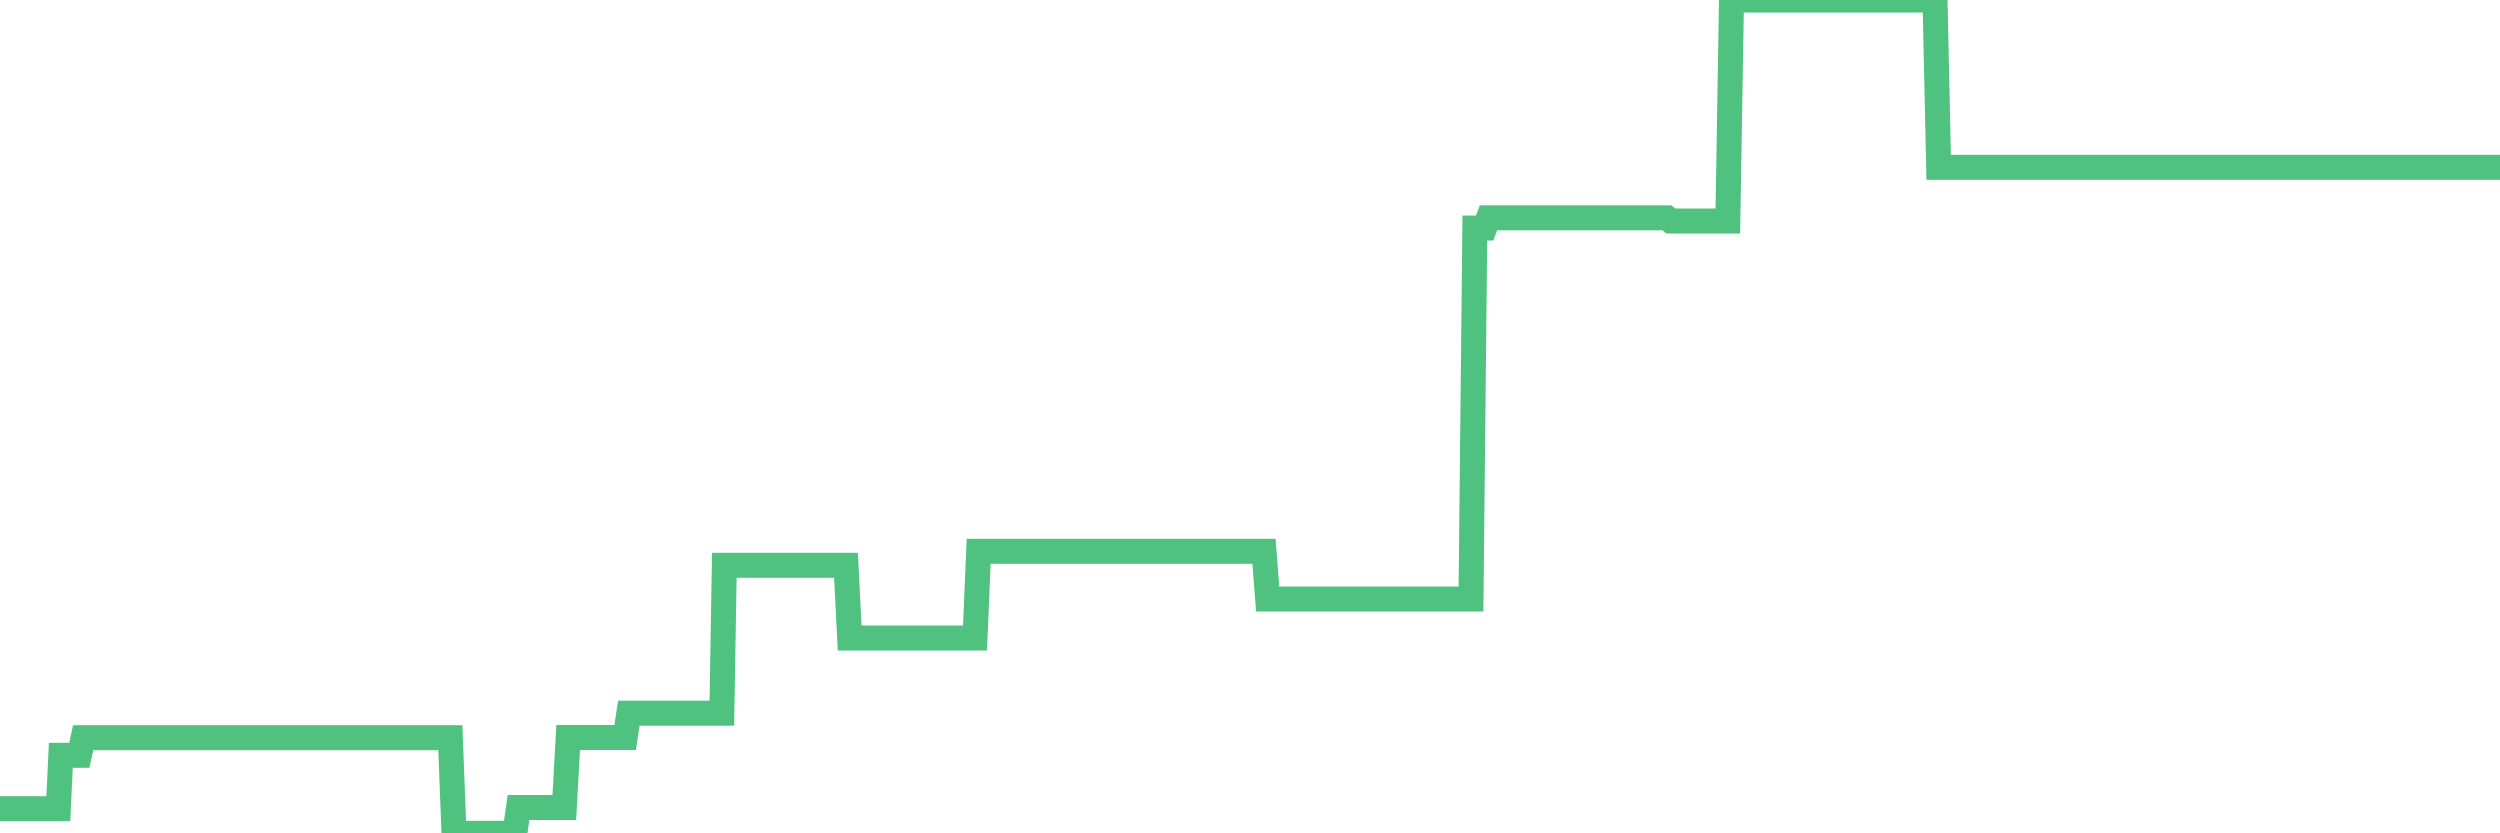 <?xml version="1.0"?><svg width="150px" height="50px" xmlns="http://www.w3.org/2000/svg" xmlns:xlink="http://www.w3.org/1999/xlink"> <polyline fill="none" stroke="#4fc280" stroke-width="1.5px" stroke-linecap="round" stroke-miterlimit="5" points="0.00,48.52 0.22,48.52 0.45,48.52 0.67,48.52 0.89,48.52 1.12,48.52 1.34,48.52 1.56,48.52 1.79,48.52 1.93,48.52 2.16,48.52 2.38,48.52 2.60,48.52 2.83,48.52 3.05,48.52 3.27,48.52 3.50,48.52 3.65,45.32 3.87,45.32 4.09,45.32 4.32,45.32 4.54,45.32 4.76,45.32 4.99,44.26 5.21,44.26 5.36,44.26 5.58,44.26 5.80,44.26 6.03,44.26 6.25,44.26 6.47,44.26 6.70,44.26 6.92,44.26 7.07,44.26 7.29,44.26 7.52,44.26 7.74,44.26 7.96,44.26 8.19,44.26 8.41,44.26 8.63,44.26 8.78,44.26 9.01,44.26 9.23,44.26 9.45,44.26 9.67,44.26 9.90,44.26 10.12,44.26 10.34,44.26 10.49,44.26 10.72,44.26 10.94,44.26 11.16,44.26 11.39,44.26 11.61,44.26 11.83,44.26 12.06,44.26 12.21,44.26 12.43,44.26 12.65,44.26 12.88,44.26 13.10,44.26 13.32,44.26 13.54,44.26 13.77,44.26 13.92,44.26 14.14,44.26 14.36,44.26 14.59,44.26 14.81,44.26 15.03,44.26 15.26,44.26 15.48,44.26 15.63,44.26 15.85,44.26 16.08,44.26 16.30,44.26 16.52,44.26 16.75,44.26 16.97,44.26 17.19,44.26 17.41,44.26 17.56,44.26 17.79,44.26 18.01,44.26 18.23,44.26 18.46,44.26 18.68,44.26 18.90,44.26 19.13,44.26 19.28,44.26 19.50,44.26 19.72,44.26 19.95,44.26 20.17,44.26 20.39,44.26 20.61,44.26 20.84,44.26 20.99,44.26 21.21,44.26 21.43,44.26 21.66,44.26 21.88,44.26 22.10,44.26 22.33,44.26 22.55,44.26 22.70,44.26 22.92,44.26 23.15,44.26 23.37,44.26 23.59,44.26 23.82,44.26 24.04,44.26 24.26,44.26 24.41,44.26 24.63,44.26 24.86,44.26 25.08,44.26 25.30,44.26 25.53,44.26 25.75,44.26 25.97,44.26 26.12,44.26 26.35,44.26 26.57,44.26 26.79,44.26 27.02,44.26 27.24,50.00 27.46,50.00 27.69,50.00 27.83,50.00 28.06,50.00 28.28,50.00 28.50,50.00 28.73,50.00 28.95,50.00 29.17,50.00 29.40,50.00 29.55,50.00 29.77,50.00 29.99,50.00 30.22,50.00 30.44,50.00 30.66,50.00 30.89,50.00 31.11,48.45 31.26,48.45 31.48,48.45 31.70,48.45 31.93,48.45 32.15,48.45 32.37,48.45 32.60,48.45 32.82,48.45 33.04,48.45 33.19,48.45 33.42,48.45 33.64,48.45 33.86,48.45 34.09,44.25 34.31,44.25 34.53,44.25 34.76,44.25 34.90,44.25 35.13,44.25 35.35,44.25 35.57,44.25 35.80,44.25 36.02,44.25 36.24,44.25 36.47,44.25 36.62,44.25 36.84,44.25 37.06,44.25 37.29,44.25 37.51,44.25 37.73,42.79 37.96,42.79 38.18,42.79 38.33,42.79 38.55,42.79 38.77,42.79 39.00,42.79 39.22,42.79 39.44,42.79 39.67,42.79 39.89,42.79 40.04,42.79 40.26,42.79 40.49,42.79 40.71,42.79 40.93,42.79 41.16,42.79 41.38,42.79 41.60,42.79 41.75,42.79 41.97,42.79 42.20,42.79 42.42,42.79 42.64,42.79 42.87,42.79 43.09,42.79 43.31,42.79 43.46,33.92 43.69,33.92 43.91,33.92 44.13,33.92 44.36,33.92 44.58,33.92 44.80,33.92 45.03,33.92 45.17,33.92 45.40,33.92 45.62,33.92 45.84,33.92 46.07,33.92 46.29,33.92 46.51,33.92 46.74,33.92 46.89,33.92 47.11,33.92 47.33,33.92 47.56,33.92 47.78,33.92 48.00,33.92 48.23,33.92 48.45,33.92 48.67,33.92 48.82,33.92 49.04,33.92 49.27,33.92 49.49,33.92 49.71,33.92 49.94,33.92 50.16,33.92 50.38,33.92 50.53,33.92 50.76,33.92 50.98,38.28 51.20,38.28 51.43,38.28 51.65,38.28 51.87,38.28 52.10,38.28 52.24,38.28 52.47,38.28 52.69,38.28 52.91,38.28 53.14,38.28 53.36,38.28 53.58,38.28 53.81,38.28 53.96,38.28 54.18,38.28 54.40,38.28 54.63,38.28 54.85,38.28 55.07,38.28 55.30,38.28 55.52,38.28 55.67,38.28 55.89,38.28 56.11,38.28 56.34,38.28 56.56,38.28 56.78,38.28 57.01,38.28 57.23,38.28 57.38,38.28 57.60,38.28 57.83,38.28 58.05,38.28 58.27,38.28 58.50,38.28 58.72,33.08 58.94,33.08 59.09,33.08 59.31,33.08 59.54,33.08 59.76,33.08 59.98,33.08 60.21,33.08 60.43,33.08 60.65,33.08 60.80,33.08 61.03,33.08 61.25,33.08 61.47,33.08 61.70,33.08 61.92,33.08 62.14,33.08 62.37,33.08 62.51,33.08 62.74,33.08 62.96,33.08 63.18,33.08 63.41,33.08 63.63,33.08 63.85,33.08 64.08,33.08 64.23,33.08 64.45,33.08 64.67,33.08 64.90,33.08 65.12,33.08 65.34,33.08 65.57,33.08 65.79,33.08 66.01,33.08 66.16,33.08 66.38,33.08 66.61,33.08 66.83,33.08 67.05,33.08 67.28,33.08 67.50,33.08 67.72,33.08 67.87,33.08 68.10,33.08 68.32,33.08 68.54,33.08 68.77,33.08 68.99,33.08 69.21,33.08 69.44,33.08 69.58,33.08 69.81,33.08 70.03,33.08 70.25,33.08 70.48,33.08 70.70,33.08 70.92,33.08 71.15,33.08 71.30,33.08 71.52,33.08 71.74,33.08 71.97,33.08 72.19,33.08 72.41,33.08 72.64,33.08 72.86,33.08 73.01,33.08 73.23,33.08 73.45,33.08 73.68,33.08 73.90,33.08 74.12,33.08 74.35,33.08 74.57,33.08 74.72,33.08 74.94,33.08 75.17,33.08 75.39,33.08 75.61,33.08 75.84,33.08 76.06,35.94 76.28,35.94 76.43,35.94 76.65,35.94 76.88,35.94 77.10,35.94 77.32,35.94 77.55,35.94 77.77,35.94 77.99,35.94 78.14,35.94 78.37,35.94 78.59,35.94 78.81,35.94 79.04,35.94 79.26,35.94 79.48,35.94 79.71,35.94 79.86,35.94 80.08,35.94 80.30,35.94 80.52,35.94 80.75,35.94 80.97,35.94 81.19,35.94 81.42,35.94 81.64,35.94 81.79,35.94 82.01,35.94 82.24,35.94 82.46,35.94 82.68,35.94 82.91,35.94 83.13,35.94 83.35,35.94 83.50,35.94 83.73,35.94 83.95,35.94 84.17,35.94 84.39,35.94 84.62,35.94 84.84,35.94 85.06,35.94 85.21,35.94 85.44,35.94 85.66,35.94 85.88,35.94 86.11,35.94 86.33,35.94 86.55,35.94 86.78,35.94 86.93,35.94 87.15,35.94 87.37,35.94 87.59,35.94 87.82,35.94 88.04,35.94 88.26,35.94 88.49,13.68 88.64,13.68 88.86,13.68 89.08,13.68 89.31,13.07 89.53,13.07 89.75,13.07 89.98,13.07 90.20,13.07 90.35,13.07 90.57,13.07 90.80,13.07 91.02,13.07 91.24,13.07 91.46,13.07 91.69,13.07 91.91,13.07 92.06,13.07 92.28,13.07 92.51,13.07 92.73,13.07 92.95,13.07 93.18,13.07 93.40,13.07 93.62,13.07 93.77,13.07 94.00,13.07 94.22,13.07 94.44,13.07 94.67,13.07 94.89,13.07 95.11,13.07 95.33,13.07 95.48,13.07 95.71,13.07 95.93,13.07 96.15,13.07 96.38,13.07 96.60,13.07 96.82,13.07 97.05,13.07 97.27,13.07 97.42,13.07 97.64,13.07 97.87,13.07 98.09,13.07 98.31,13.07 98.54,13.07 98.76,13.07 98.98,13.07 99.13,13.07 99.35,13.07 99.58,13.07 99.80,13.07 100.02,13.07 100.25,13.26 100.47,13.26 100.69,13.26 100.84,13.26 101.07,13.26 101.29,13.26 101.51,13.26 101.74,13.26 101.96,13.26 102.18,13.26 102.40,13.26 102.55,13.26 102.78,13.26 103.00,13.26 103.22,13.26 103.45,13.26 103.67,13.26 103.89,0.00 104.12,0.00 104.27,0.00 104.49,0.00 104.71,0.00 104.94,0.00 105.16,0.00 105.38,0.00 105.61,0.00 105.83,0.00 105.98,0.00 106.20,0.00 106.42,0.00 106.65,0.00 106.87,0.00 107.09,0.00 107.32,0.00 107.54,0.00 107.69,0.00 107.91,0.00 108.14,0.00 108.36,0.00 108.58,0.00 108.81,0.00 109.03,0.00 109.25,0.00 109.40,0.00 109.62,0.00 109.85,0.00 110.07,0.00 110.29,0.00 110.52,0.00 110.74,0.00 110.96,0.00 111.11,0.00 111.34,0.00 111.56,0.00 111.78,0.00 112.01,0.00 112.23,0.00 112.45,0.00 112.68,0.00 112.90,0.00 113.05,0.00 113.27,0.00 113.49,0.00 113.72,0.00 113.94,0.00 114.16,0.00 114.39,0.00 114.61,0.00 114.76,0.00 114.98,0.00 115.21,0.00 115.43,0.00 115.65,0.00 115.88,0.00 116.10,0.00 116.32,10.04 116.47,10.04 116.69,10.04 116.92,10.04 117.14,10.04 117.36,10.04 117.59,10.04 117.81,10.04 118.03,10.04 118.18,10.04 118.41,10.04 118.63,10.04 118.85,10.04 119.08,10.04 119.30,10.04 119.52,10.04 119.75,10.04 119.89,10.04 120.12,10.04 120.34,10.04 120.56,10.04 120.79,10.04 121.01,10.04 121.23,10.04 121.46,10.04 121.61,10.04 121.83,10.04 122.05,10.04 122.28,10.04 122.50,10.04 122.72,10.04 122.95,10.04 123.17,10.04 123.32,10.04 123.54,10.04 123.76,10.04 123.99,10.04 124.21,10.04 124.43,10.04 124.66,10.04 124.88,10.04 125.03,10.04 125.25,10.04 125.48,10.04 125.70,10.04 125.92,10.04 126.15,10.04 126.37,10.04 126.59,10.04 126.74,10.04 126.96,10.04 127.19,10.04 127.41,10.04 127.63,10.04 127.86,10.04 128.08,10.04 128.30,10.04 128.45,10.04 128.68,10.04 128.90,10.04 129.12,10.04 129.35,10.04 129.57,10.04 129.79,10.04 130.02,10.04 130.24,10.04 130.39,10.04 130.61,10.04 130.83,10.04 131.06,10.04 131.28,10.04 131.50,10.04 131.73,10.04 131.95,10.04 132.10,10.04 132.32,10.04 132.55,10.04 132.77,10.04 132.99,10.04 133.22,10.04 133.44,10.04 133.66,10.04 133.81,10.04 134.03,10.04 134.26,10.04 134.48,10.04 134.70,10.04 134.93,10.04 135.15,10.04 135.37,10.04 135.52,10.04 135.75,10.04 135.97,10.04 136.19,10.04 136.42,10.04 136.64,10.04 136.86,10.04 137.09,10.04 137.23,10.04 137.46,10.04 137.68,10.04 137.90,10.04 138.13,10.04 138.35,10.04 138.57,10.04 138.80,10.04 138.95,10.04 139.17,10.04 139.39,10.04 139.62,10.04 139.84,10.04 140.06,10.04 140.29,10.04 140.51,10.04 140.66,10.04 140.88,10.04 141.10,10.04 141.33,10.04 141.55,10.04 141.77,10.04 142.00,10.04 142.22,10.04 142.37,10.04 142.59,10.04 142.82,10.04 143.04,10.04 143.26,10.04 143.49,10.04 143.71,10.04 143.93,10.04 144.08,10.04 144.30,10.04 144.53,10.04 144.75,10.04 144.97,10.04 145.20,10.04 145.42,10.04 145.64,10.04 145.87,10.04 146.02,10.04 146.24,10.04 146.46,10.04 146.69,10.04 146.91,10.04 147.13,10.04 147.36,10.04 147.58,10.04 147.73,10.04 147.95,10.04 148.17,10.04 148.40,10.04 148.62,10.04 148.84,10.04 149.07,10.04 149.29,10.04 149.44,10.04 149.66,10.04 149.89,10.04 150.00,10.04 "/></svg>